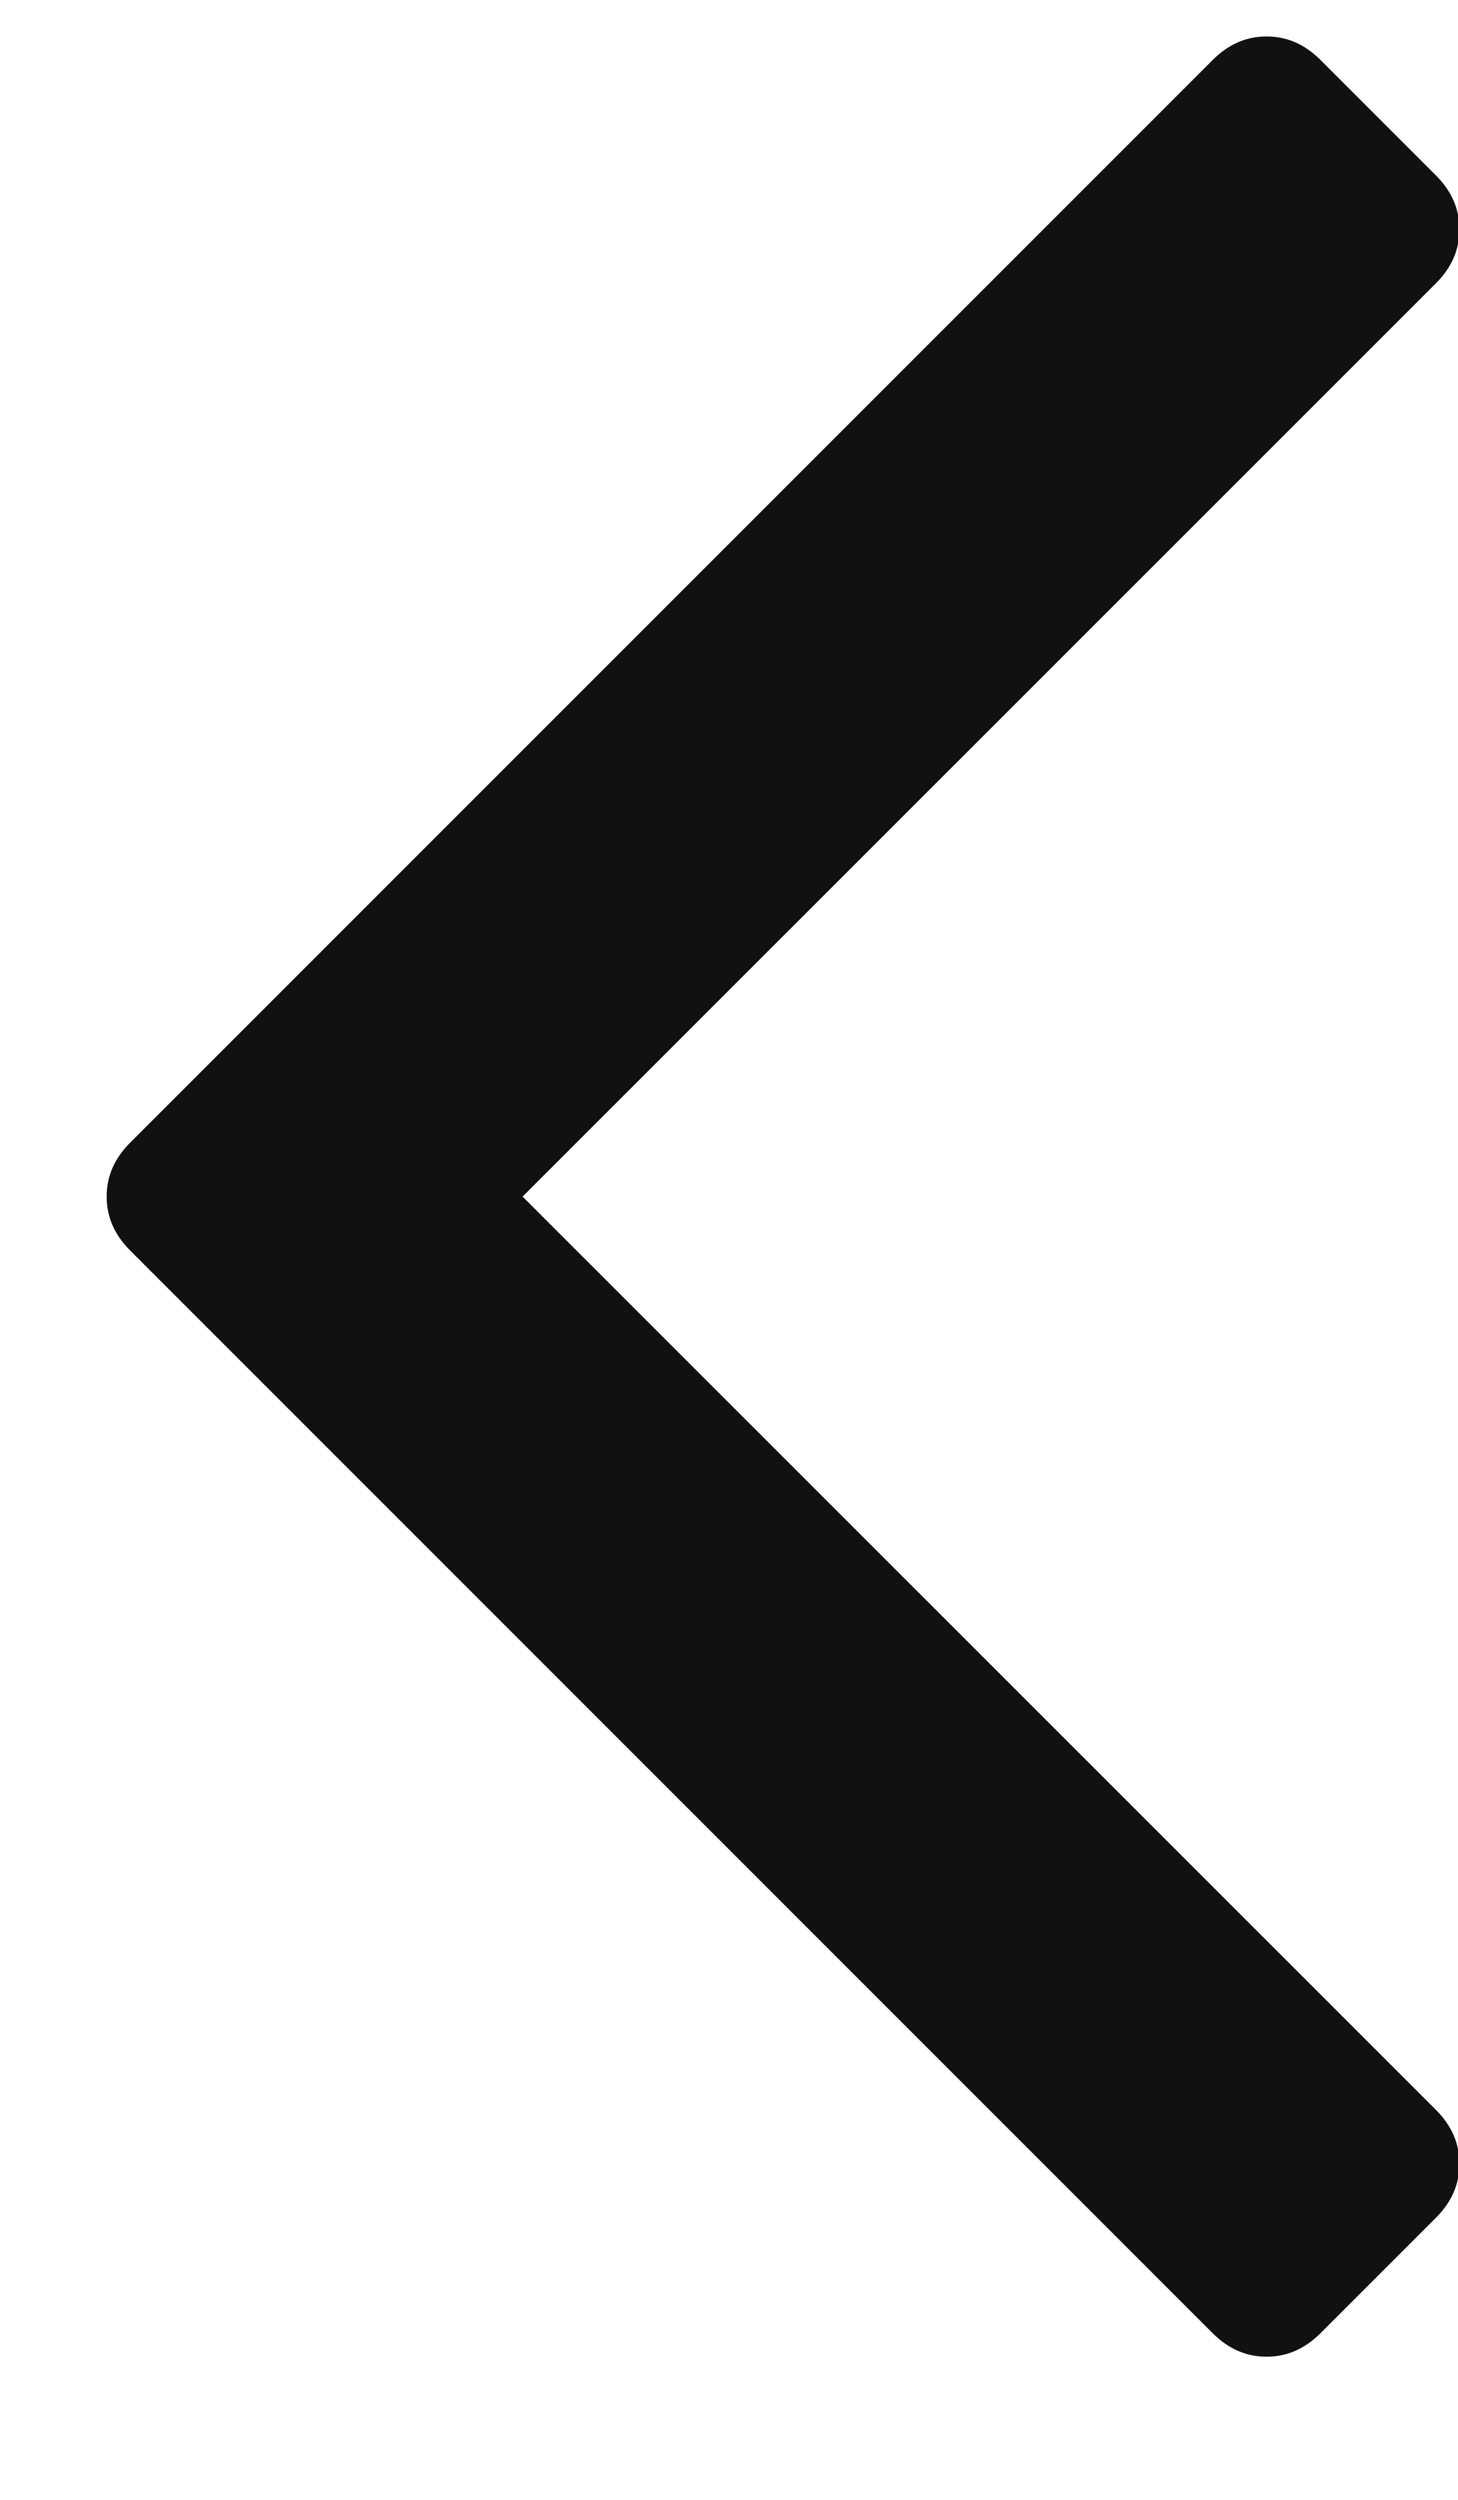 <svg width="7" height="12" viewBox="0 0 7 12" fill="none" xmlns="http://www.w3.org/2000/svg">
<path d="M6.896 0.844C6.97 0.919 7.007 1.004 7.007 1.101C7.007 1.198 6.97 1.283 6.896 1.358L2.509 5.744L6.896 10.13C6.97 10.205 7.007 10.29 7.007 10.387C7.007 10.484 6.97 10.569 6.896 10.644L6.338 11.202C6.263 11.276 6.178 11.313 6.081 11.313C5.984 11.313 5.899 11.276 5.824 11.202L0.623 6.001C0.549 5.926 0.512 5.841 0.512 5.744C0.512 5.647 0.549 5.562 0.623 5.487L5.824 0.286C5.899 0.212 5.984 0.175 6.081 0.175C6.178 0.175 6.263 0.212 6.338 0.286L6.896 0.844Z" fill="#111111"/>
</svg>
